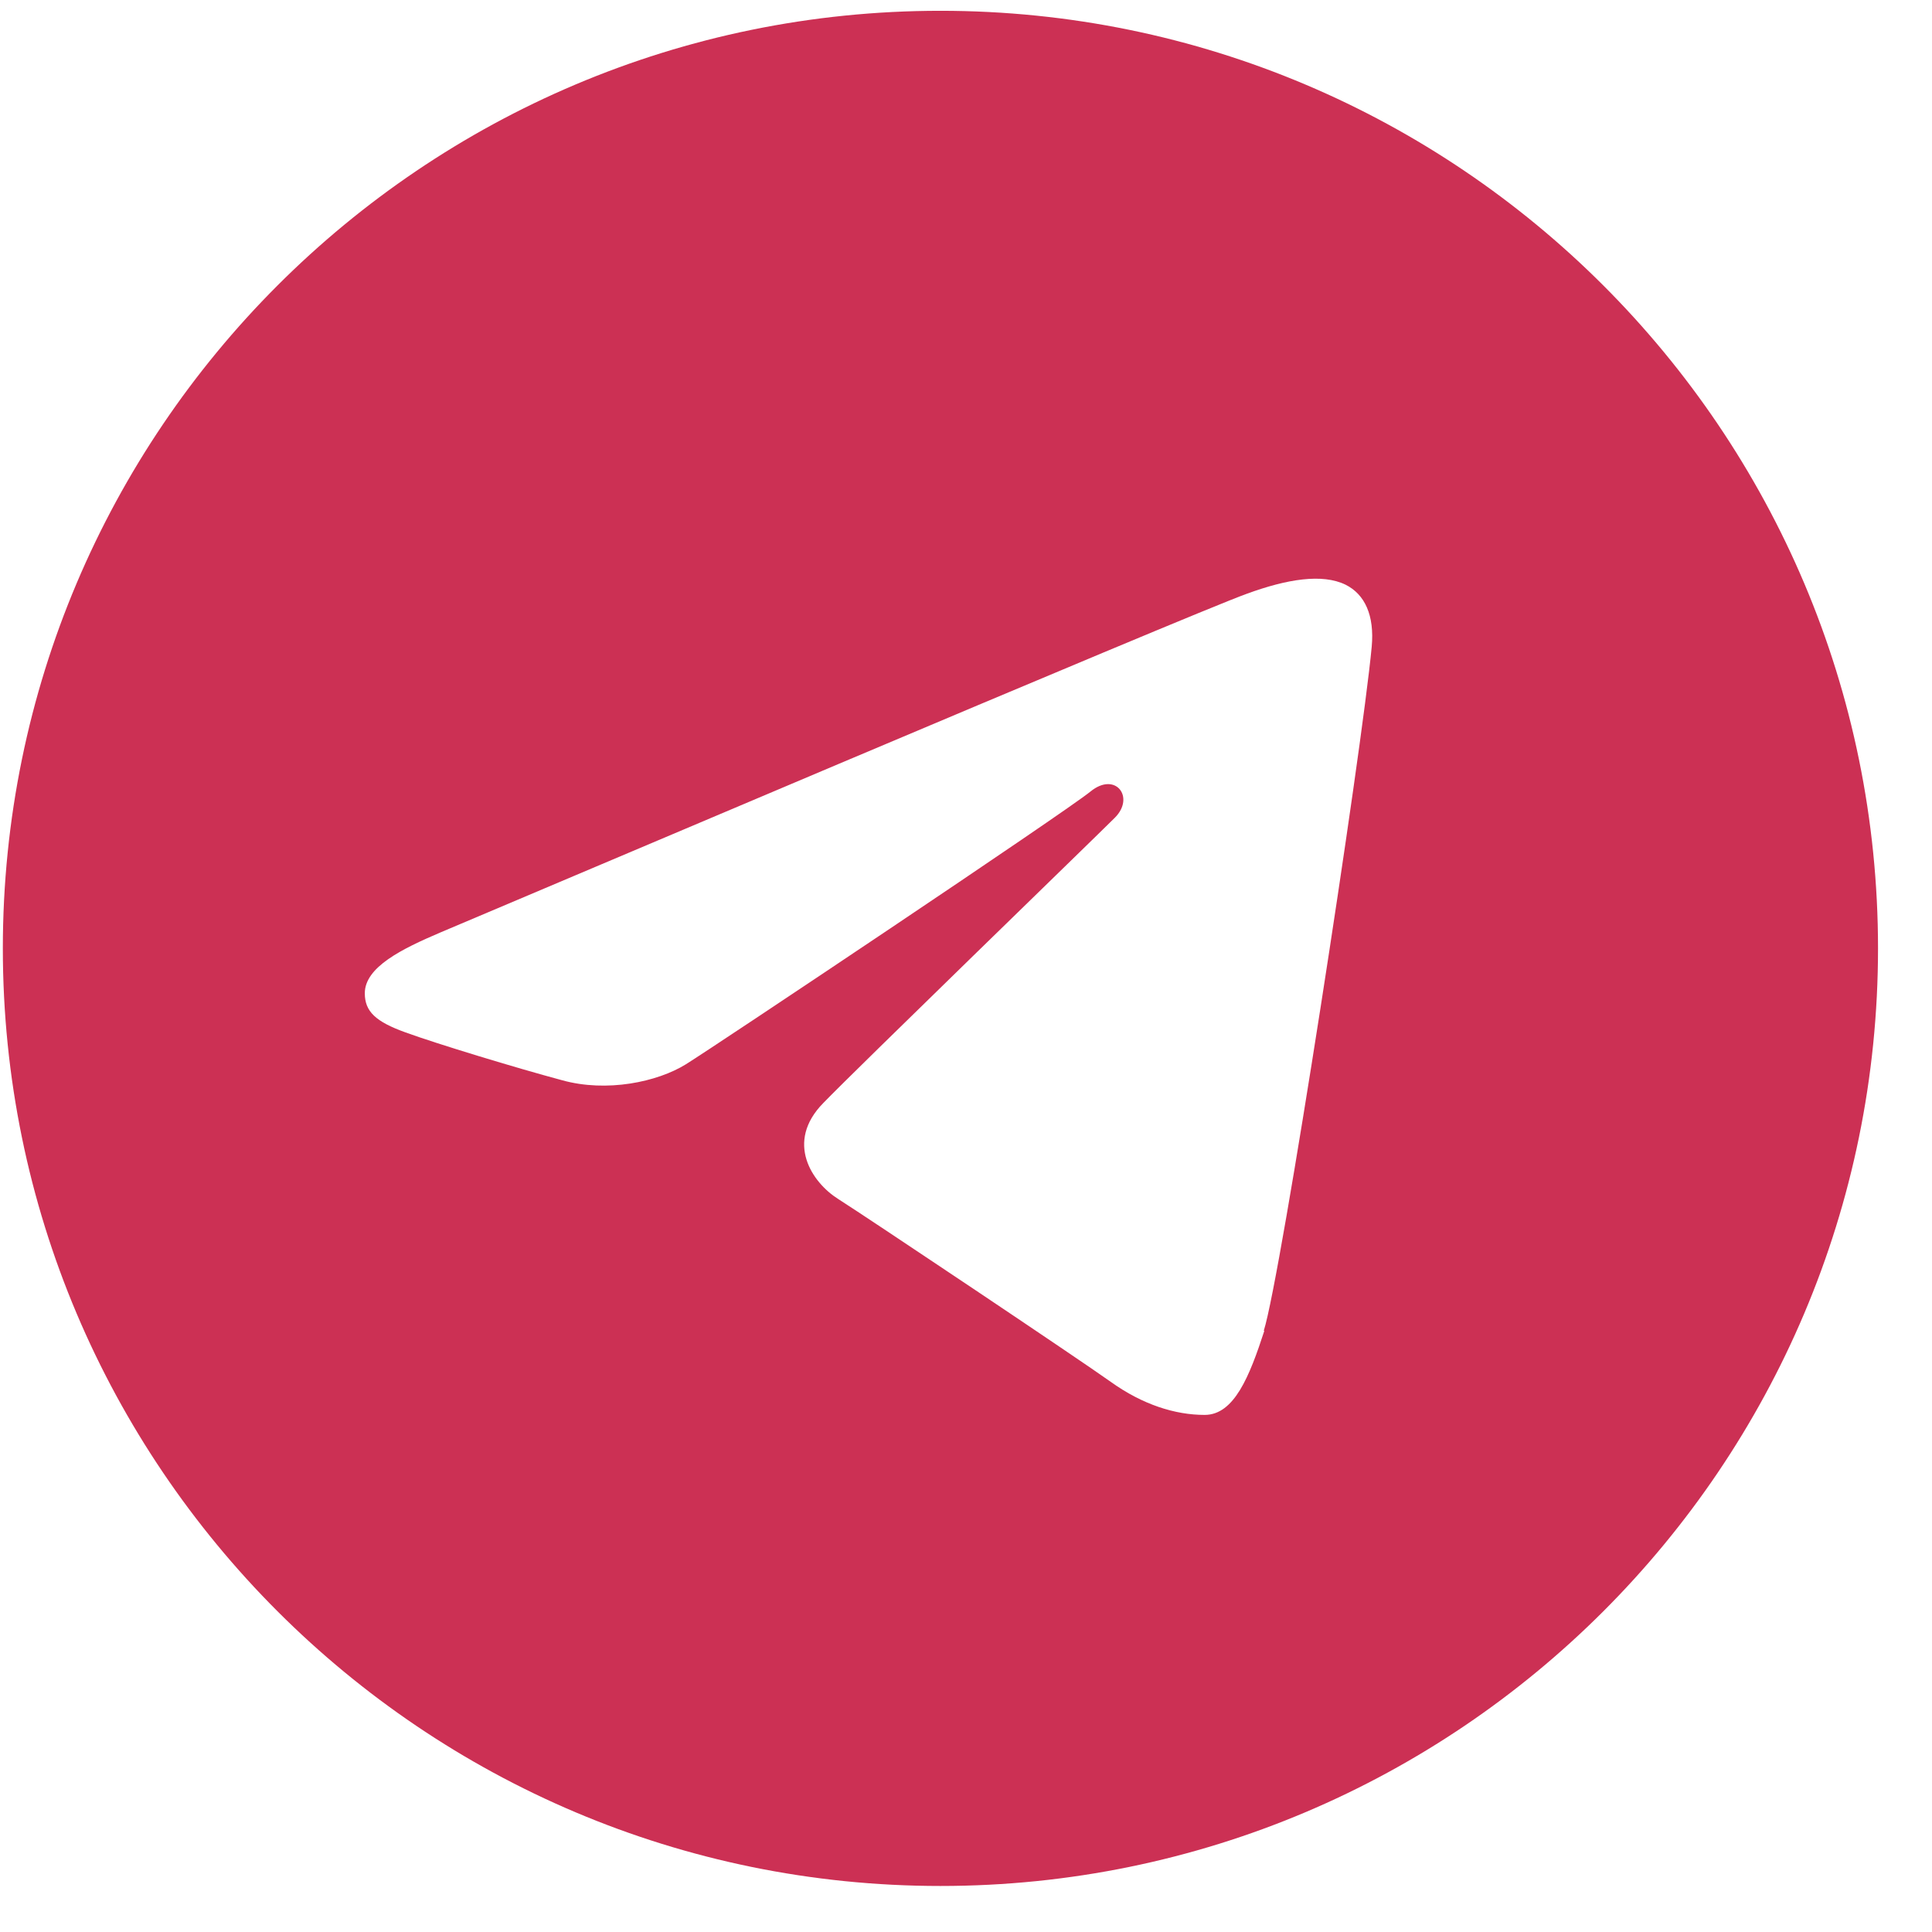 <?xml version="1.0" encoding="UTF-8"?> <svg xmlns="http://www.w3.org/2000/svg" width="34" height="34" viewBox="0 0 34 34" fill="none"><path d="M16.55 0.19C25.66 0.19 33.05 7.58 33.05 16.69C33.05 25.8 25.66 33.19 16.55 33.19C7.44 33.19 0.05 25.8 0.05 16.69C0.05 7.58 7.44 0.19 16.55 0.19ZM22.24 23.42C22.54 22.49 23.97 13.21 24.14 11.38C24.19 10.83 24.02 10.46 23.68 10.29C23.27 10.09 22.65 10.19 21.94 10.45C20.96 10.8 8.47 16.11 7.75 16.41C7.07 16.7 6.42 17.02 6.42 17.48C6.42 17.8 6.61 17.98 7.14 18.17C7.69 18.37 9.07 18.79 9.89 19.01C10.68 19.23 11.57 19.04 12.07 18.73C12.6 18.4 18.75 14.29 19.19 13.93C19.63 13.57 19.98 14.03 19.62 14.39C19.26 14.75 15.04 18.84 14.49 19.41C13.81 20.1 14.29 20.81 14.75 21.1C15.27 21.43 18.99 23.92 19.55 24.32C20.11 24.72 20.68 24.9 21.2 24.9C21.72 24.9 21.99 24.22 22.25 23.42H22.24Z" fill="#CC3054"></path></svg> 